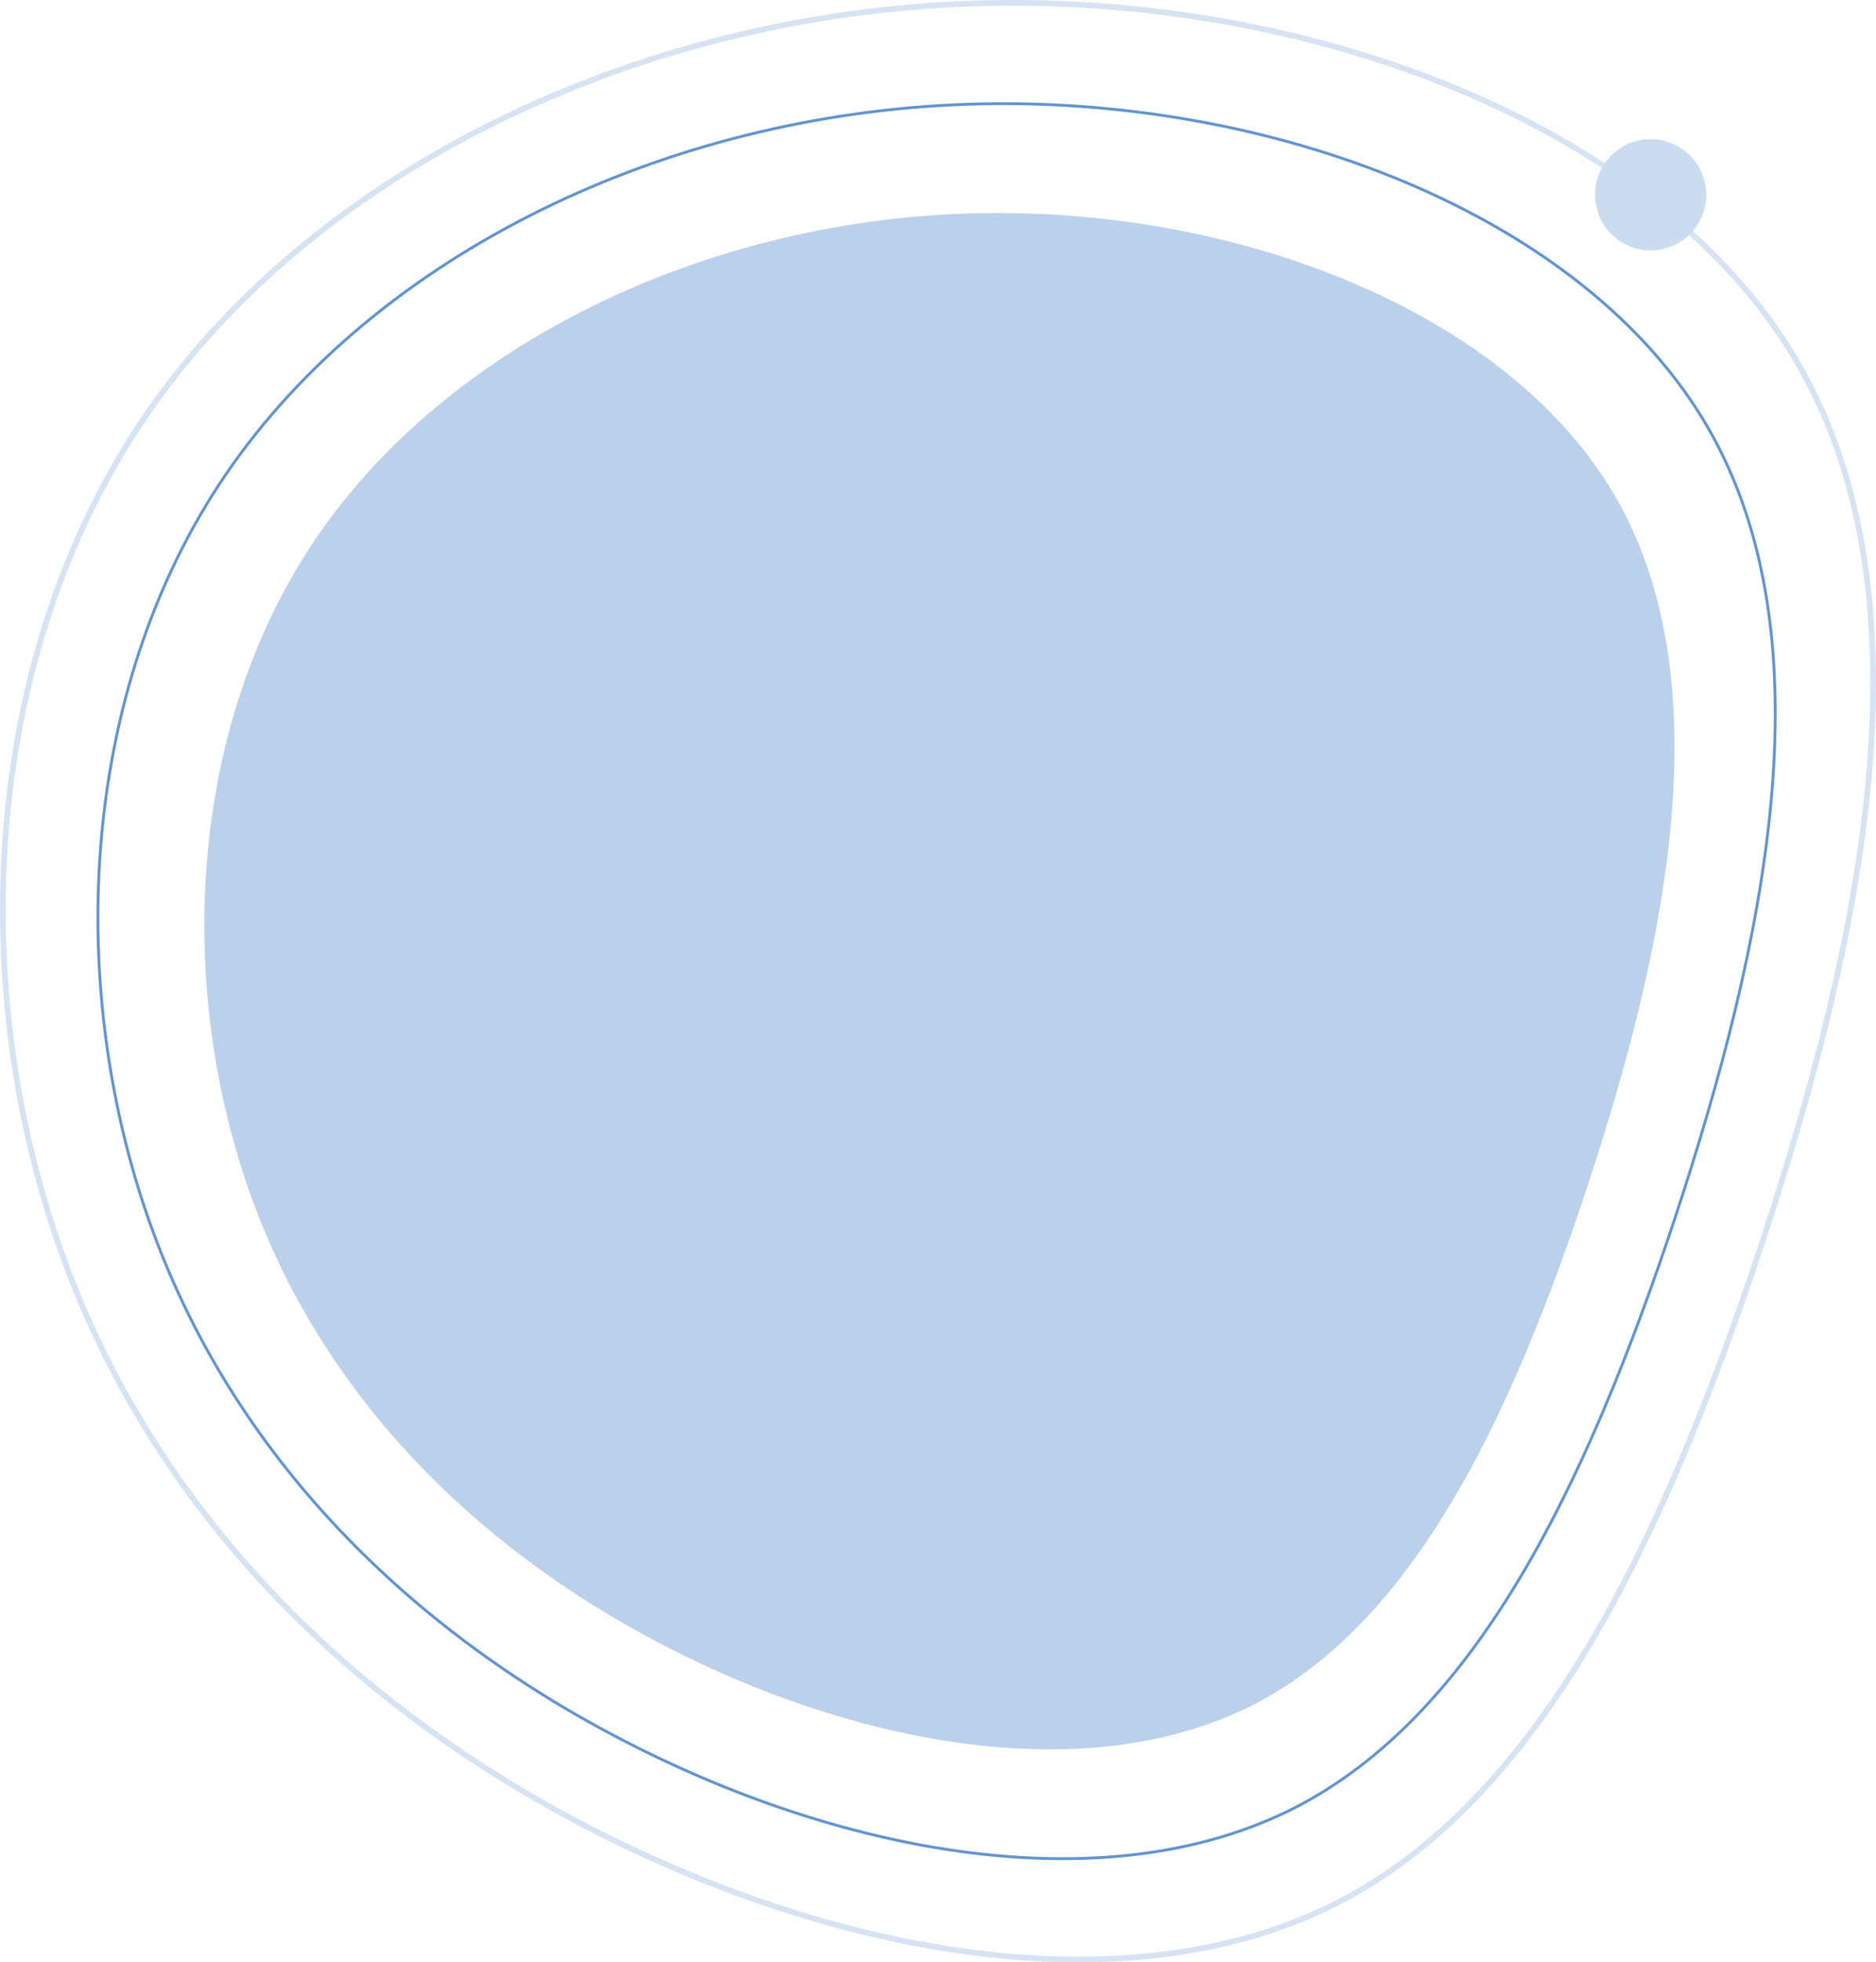 <?xml version="1.0" encoding="UTF-8"?> <svg xmlns="http://www.w3.org/2000/svg" width="661" height="691" viewBox="0 0 661 691" fill="none"> <path d="M601.761 150.537C623.499 188.12 628.438 233.974 624.022 282.309C619.606 330.641 605.841 381.404 590.224 428.765C574.534 476.051 557.01 519.806 535.412 555.843C513.813 591.881 488.158 620.169 456.217 636.567C392.173 669.223 302.906 654.246 225.888 616.05C148.901 577.87 84.165 516.563 53.713 433.177C23.251 349.765 26.944 244.124 79.74 166.804C132.686 89.48 234.649 40.244 341.072 36.706C394.278 34.937 448.585 44.593 495.029 64.099C541.475 83.607 580.021 112.952 601.761 150.537Z" stroke="#6294CF"></path> <path d="M569.17 174.886C607.339 240.797 586.449 335.601 559.112 418.41C531.646 501.089 497.733 571.515 441.64 600.278C385.419 628.913 307.147 615.757 239.708 582.349C172.268 548.942 115.531 495.285 88.838 422.279C62.146 349.274 65.37 256.791 111.662 189.074C158.084 121.357 247.445 78.276 340.674 75.18C433.903 72.085 531.001 108.974 569.17 174.886Z" fill="#6294CF" fill-opacity="0.43"></path> <path d="M633.554 128.081C657.762 169.925 663.279 221.008 658.352 274.918C653.426 328.823 638.069 385.453 620.635 438.312C603.12 491.086 583.567 539.894 559.475 580.082C535.383 620.271 506.791 651.776 471.227 670.03C399.904 706.389 300.395 689.738 214.45 647.124C128.568 604.541 56.38 536.179 22.426 443.224C-11.548 350.214 -7.417 232.44 51.437 146.267C110.459 60.088 224.162 5.175 342.878 1.23C402.226 -0.743 462.799 10.025 514.593 31.775C566.395 53.528 609.343 86.233 633.554 128.081Z" stroke="#6294CF" stroke-opacity="0.26" stroke-width="2"></path> <circle cx="581.593" cy="68.593" r="19.593" fill="#CCDCF0"></circle> </svg> 